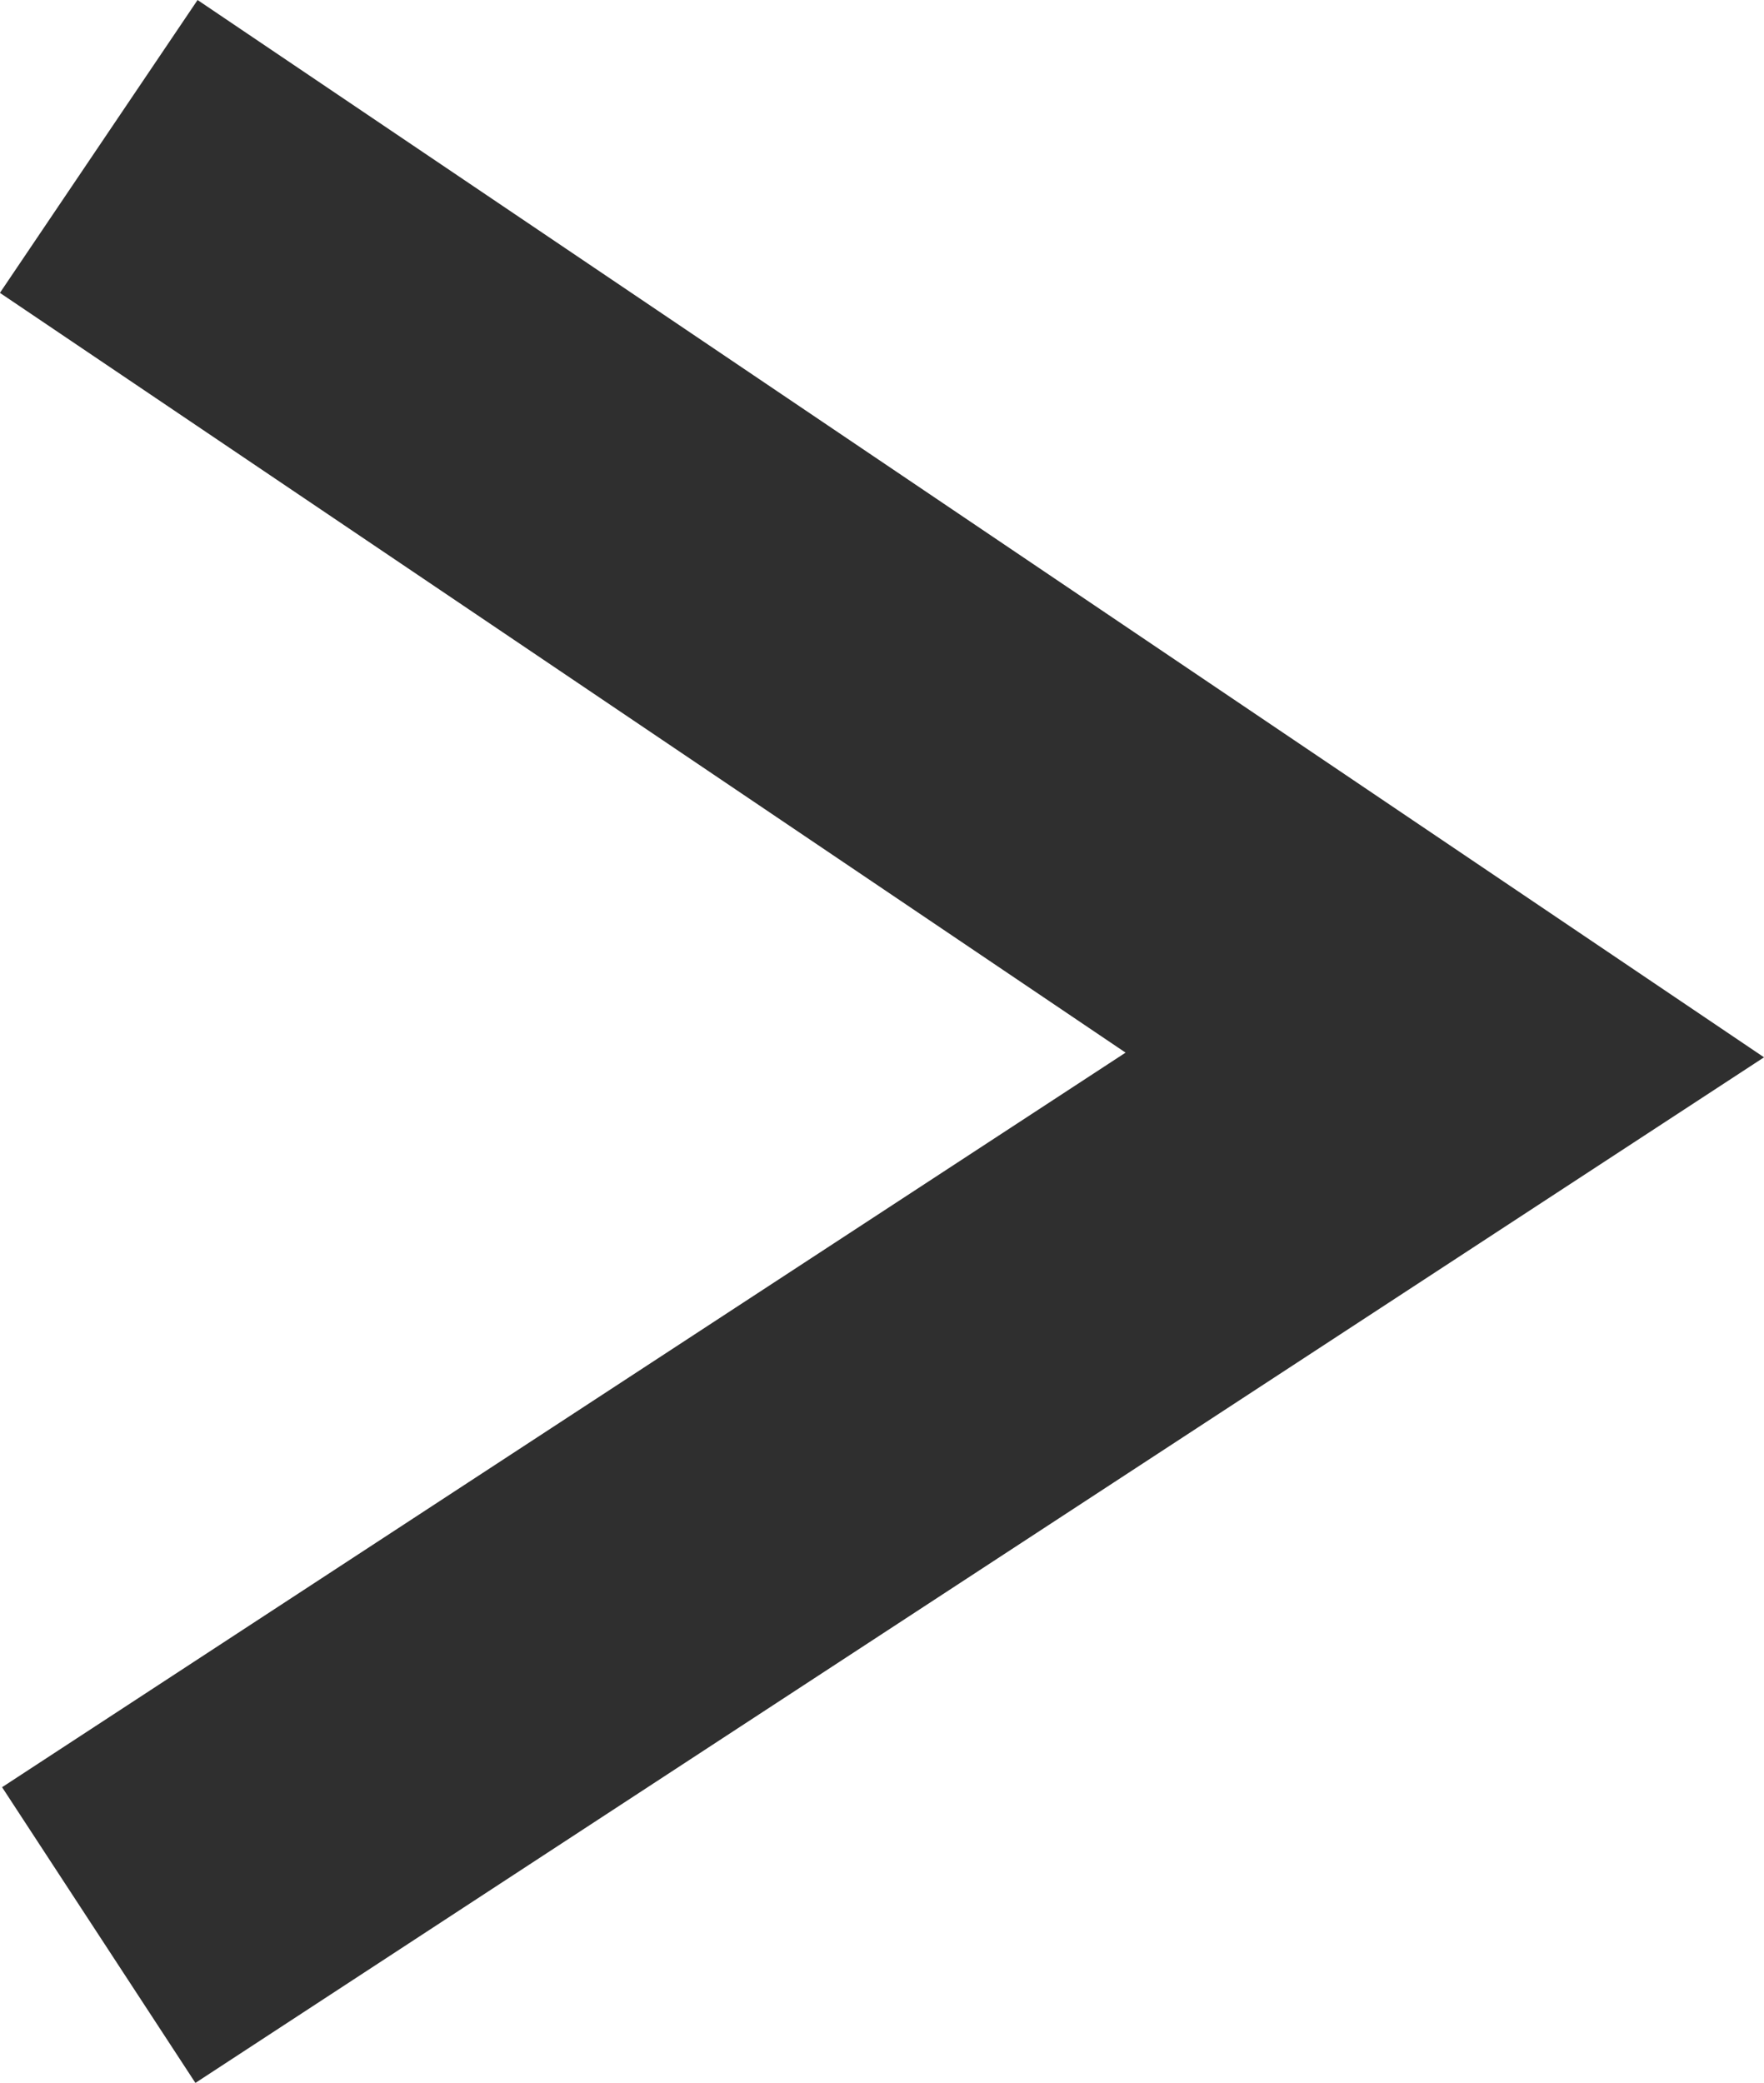 <svg xmlns="http://www.w3.org/2000/svg" width="9.986" height="11.791" viewBox="0 0 9.986 11.791"><defs><style>.a{fill:none;stroke:#2F2F2F;stroke-width:2px;}</style></defs><path class="a" d="M0,0,4.982,7.62,10.125,0" transform="translate(0.559 10.954) rotate(-90)"/></svg>